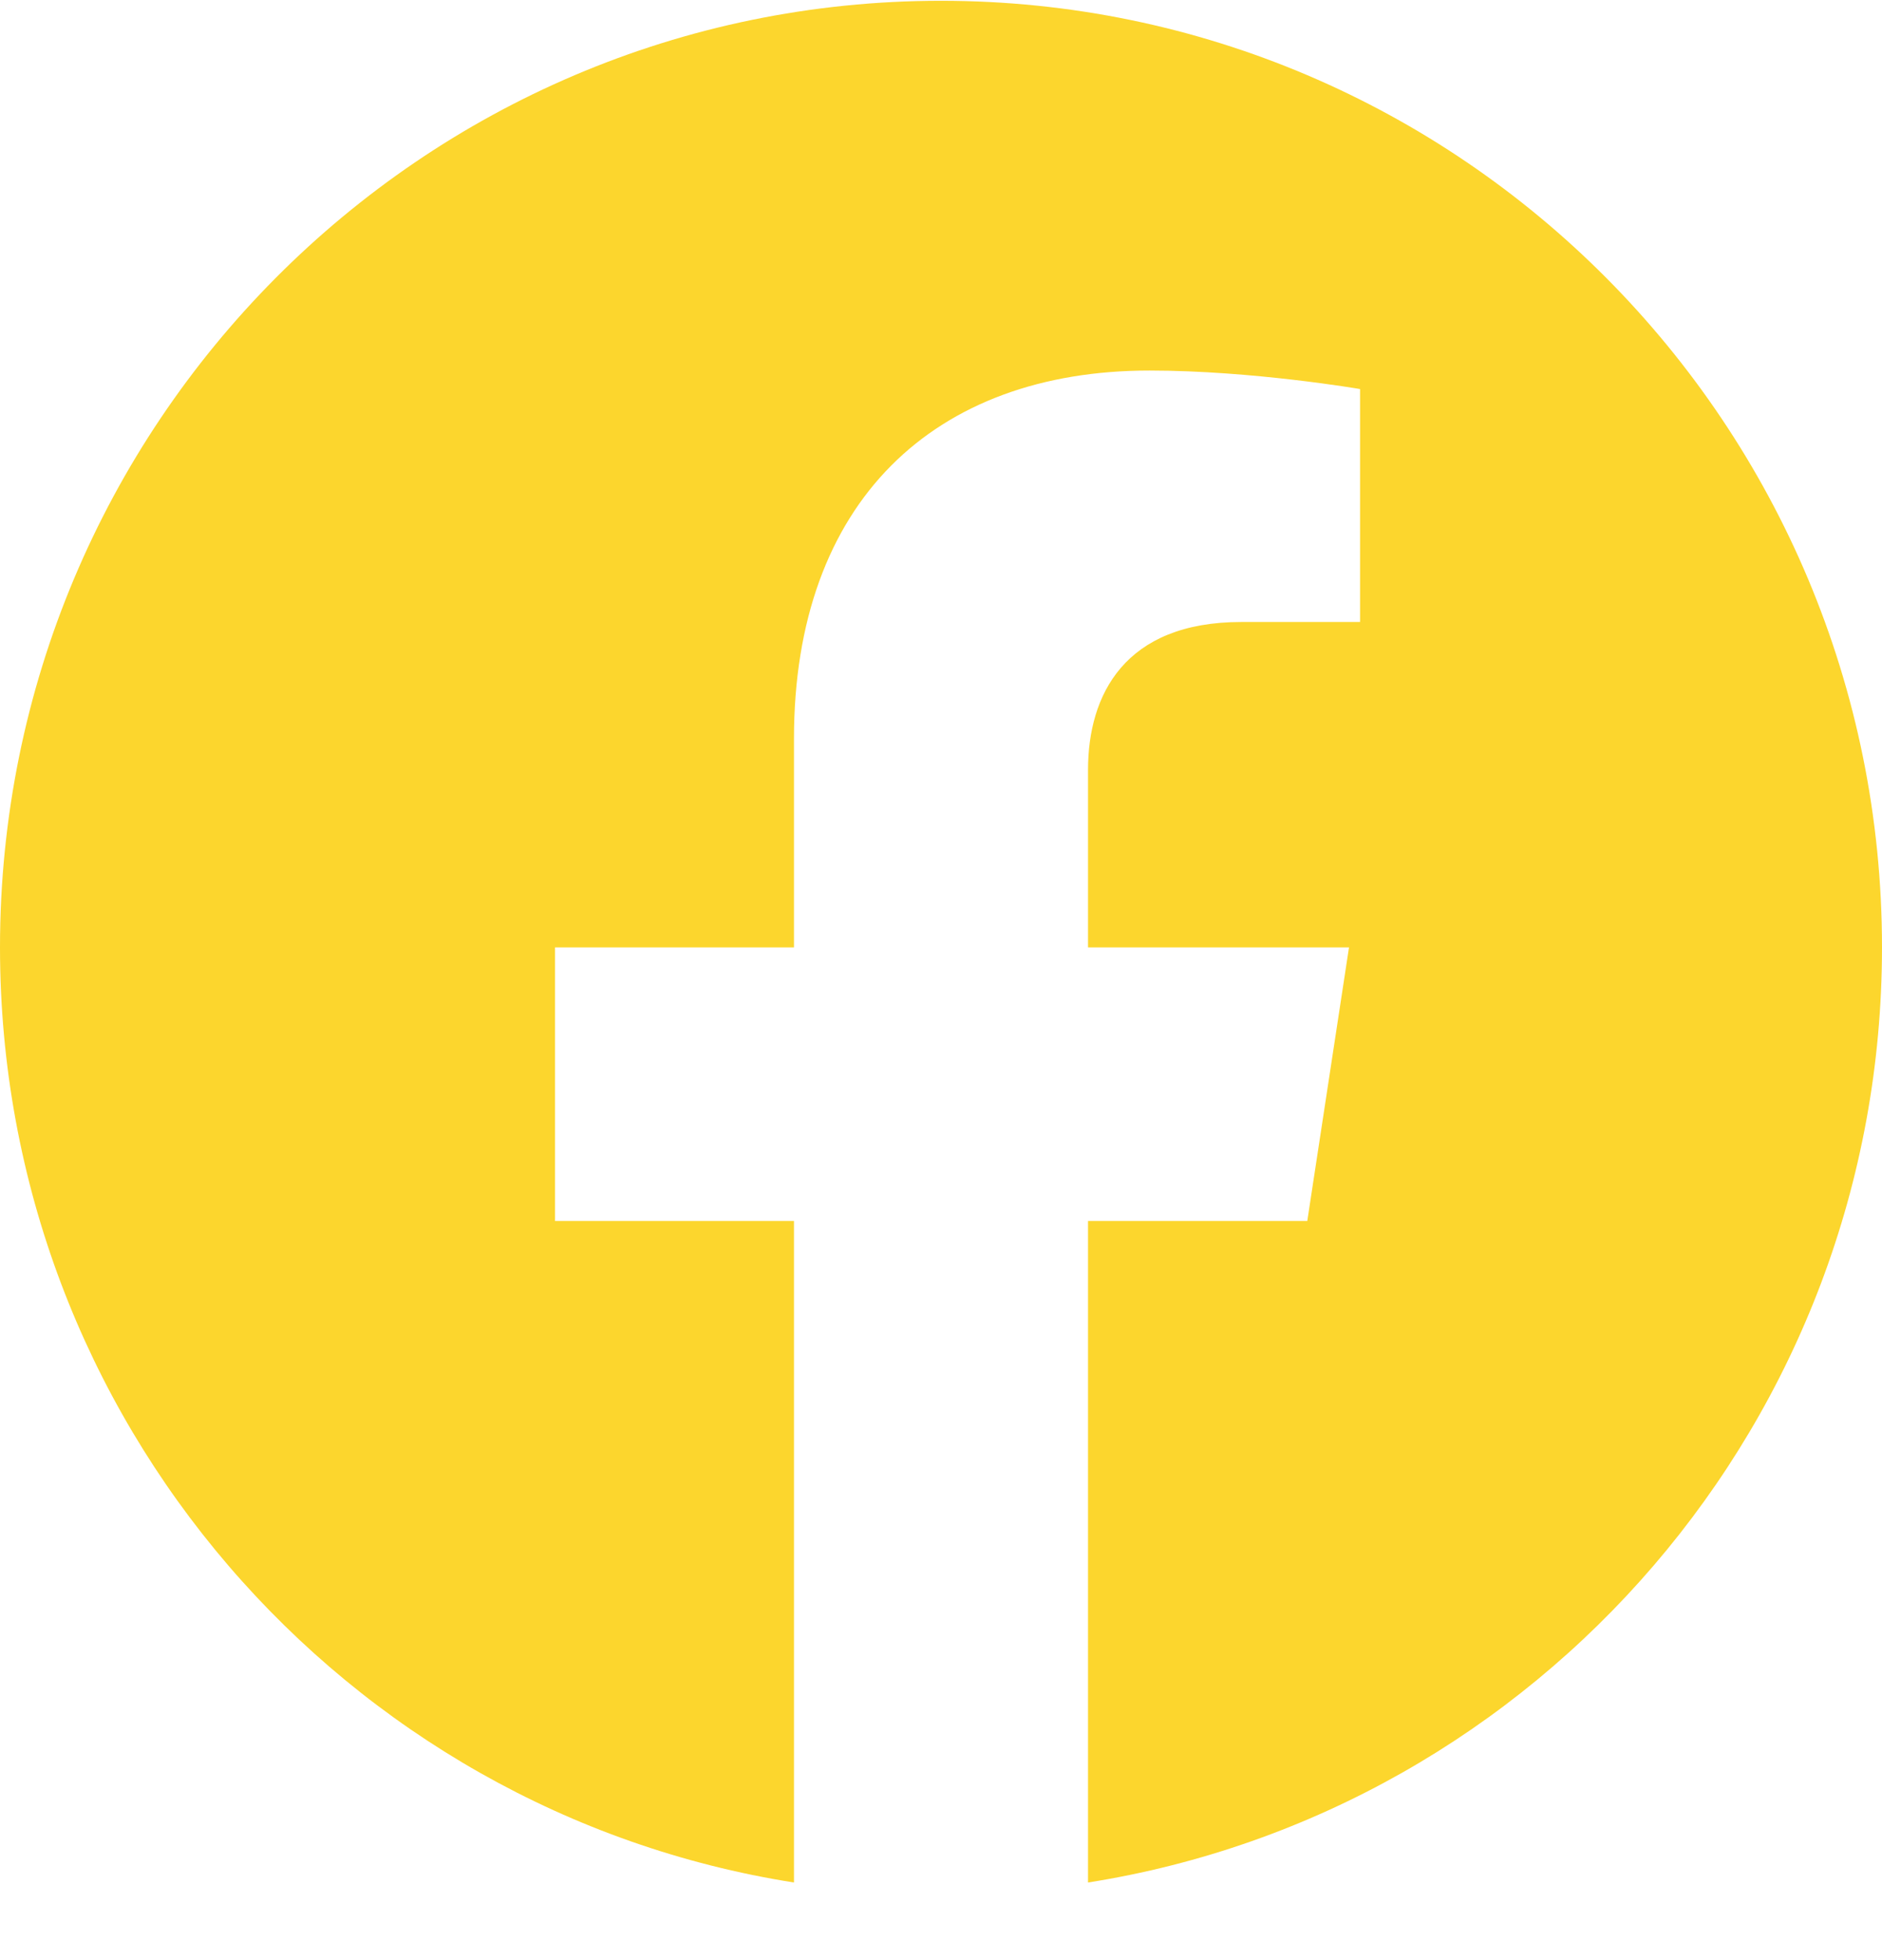<svg width="24" height="25" viewBox="0 0 24 25" fill="none" xmlns="http://www.w3.org/2000/svg">
<path d="M24 12.083C24 5.415 18.627 0.01 12 0.01C5.373 0.01 0 5.415 0 12.083C0 18.109 4.388 23.104 10.125 24.01V15.573H7.078V12.083H10.125V9.423C10.125 6.397 11.917 4.726 14.658 4.726C15.97 4.726 17.344 4.962 17.344 4.962V7.933H15.831C14.34 7.933 13.875 8.864 13.875 9.819V12.083H17.203L16.671 15.573H13.875V24.01C19.612 23.104 24 18.109 24 12.083Z" fill="#FCD62D"/>
</svg>
